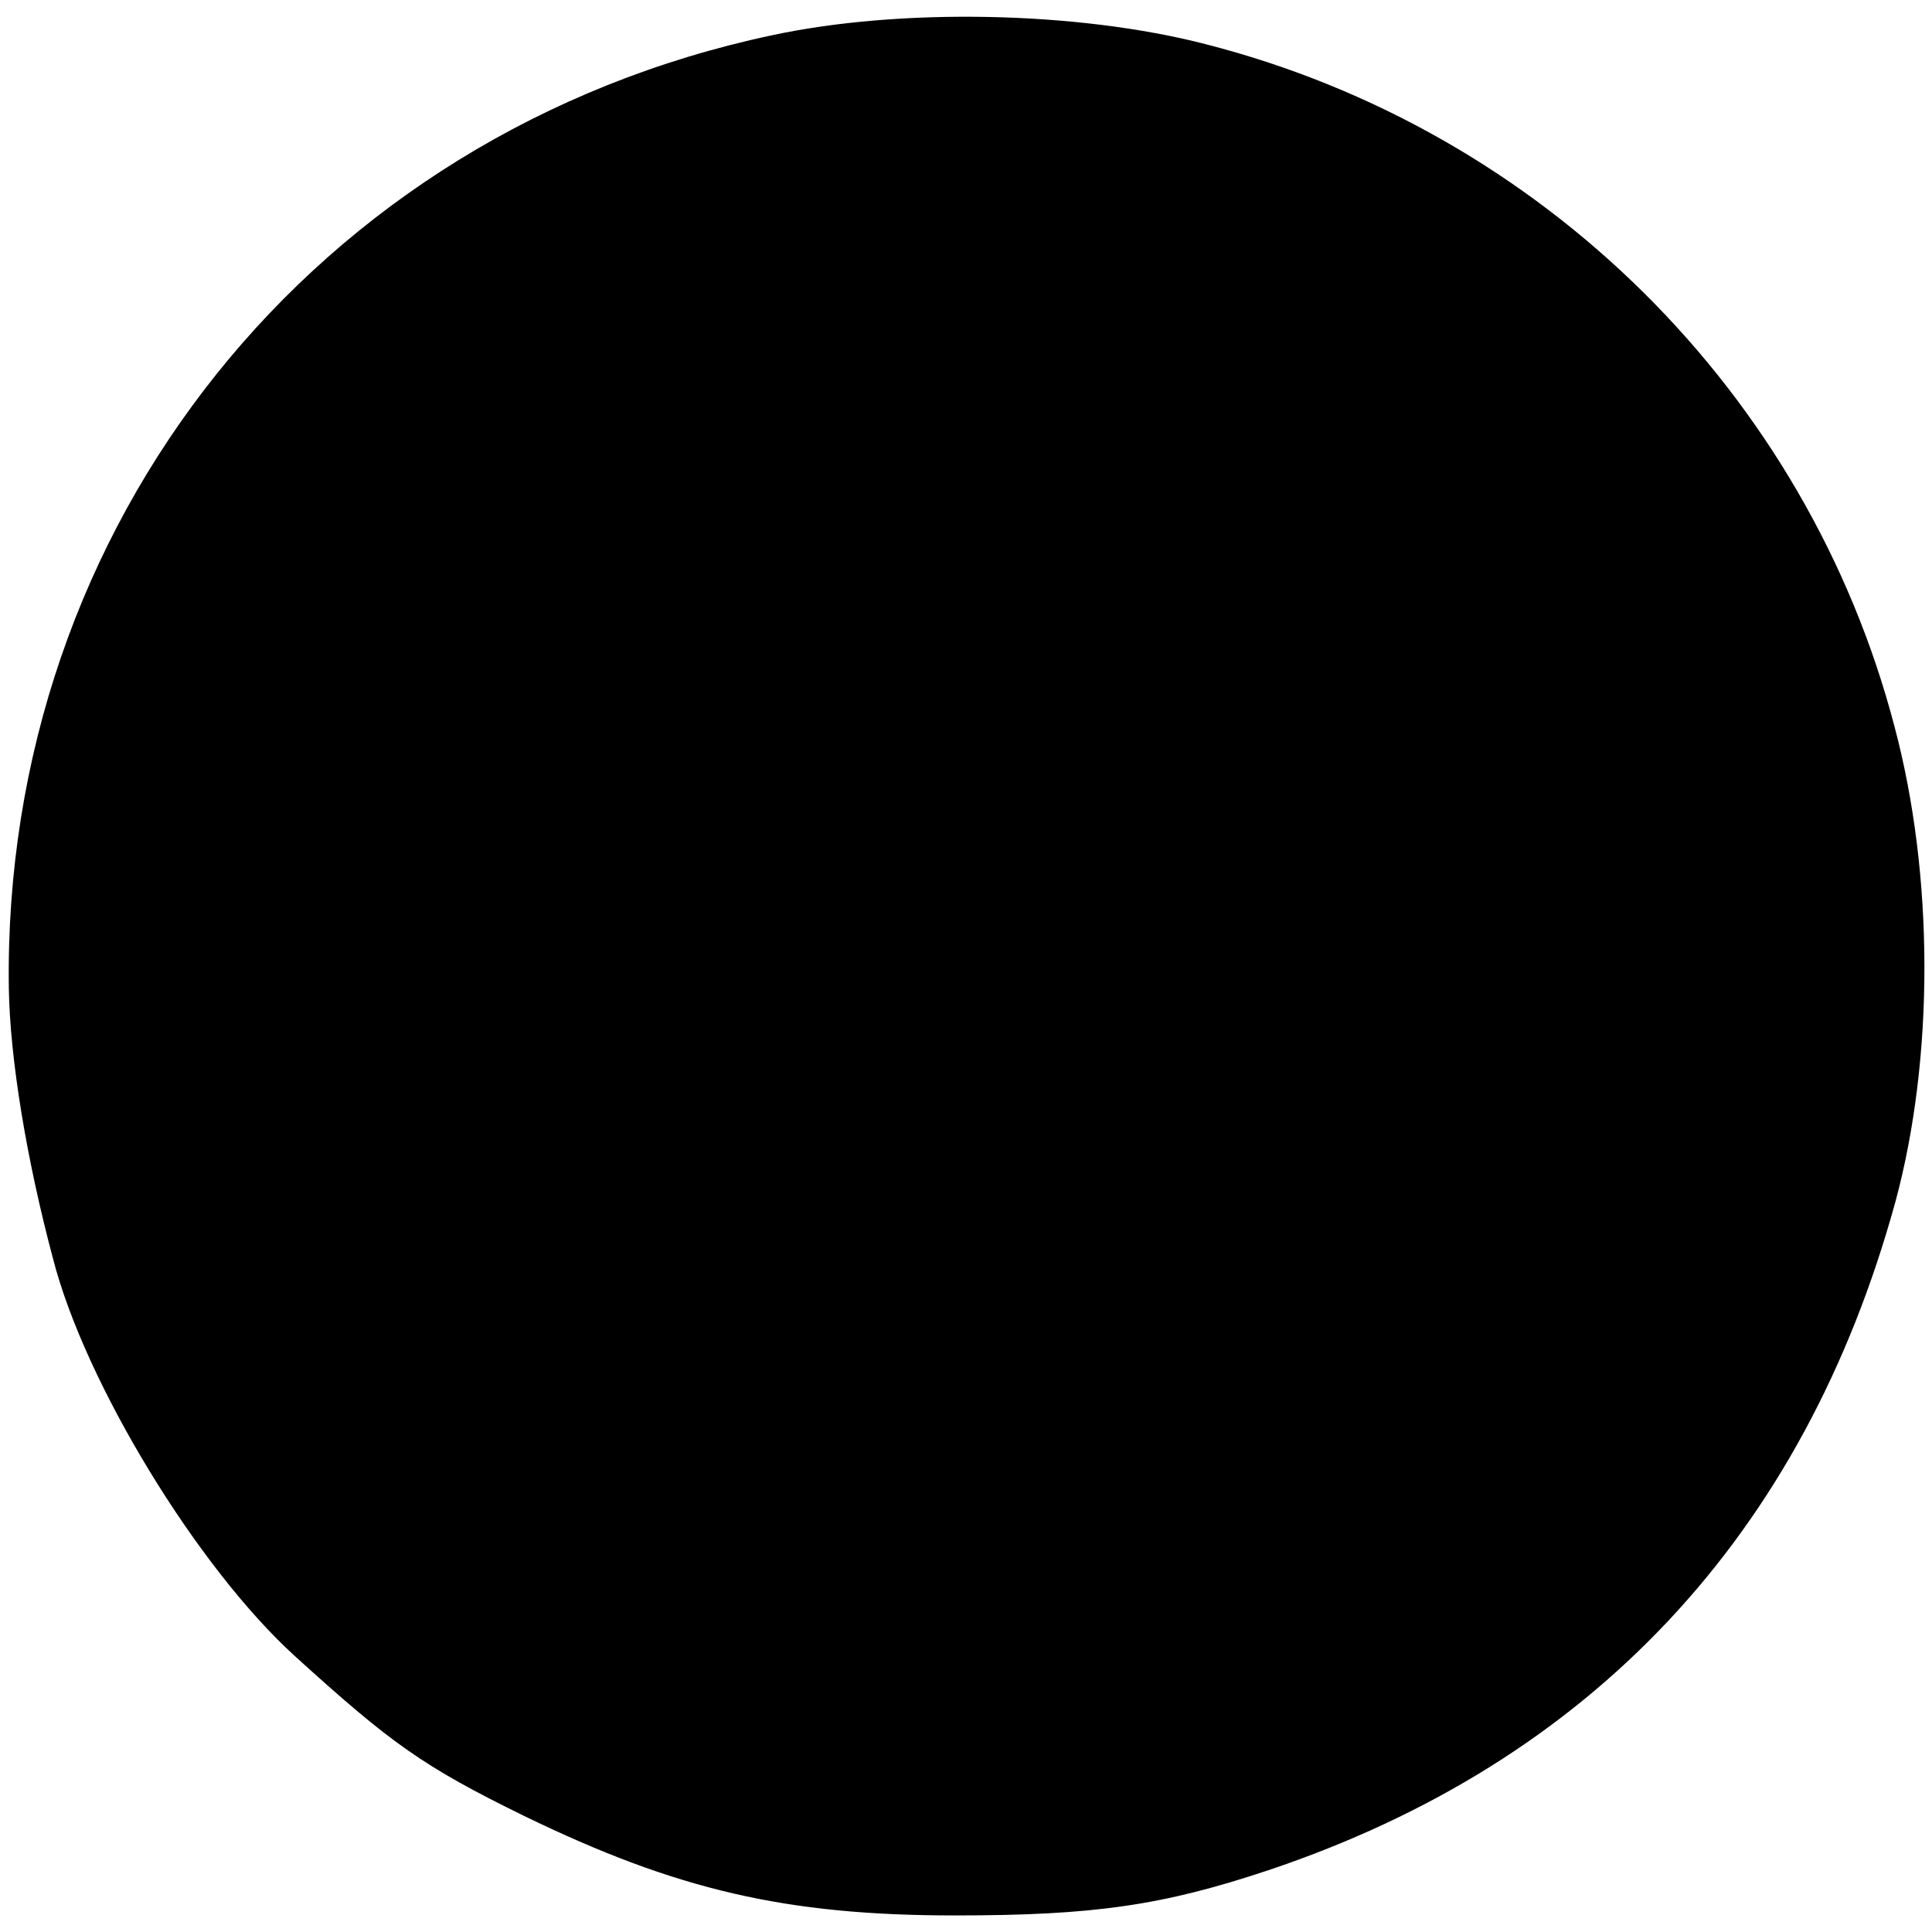 <svg version="1" xmlns="http://www.w3.org/2000/svg" width="233.333" height="233.333" viewBox="0 0 175 175"><path d="M69.9 3.2C28.5 12 .2 47.5.8 89.5c.1 6.4 1.6 15.5 4 24.5 2.9 11.3 13.1 28 21.9 36 8.7 7.9 11.6 10 20.8 14.5 13.8 6.7 23.7 9 39 9 12.6 0 18.8-.9 28.4-4.1 29.2-9.8 48.5-30.3 56.8-60.6 3.5-13 3.5-29.5-.1-43-7.9-30.2-31.9-54-62.4-61.8C97.6 1 81.5.7 69.9 3.2z"/></svg>